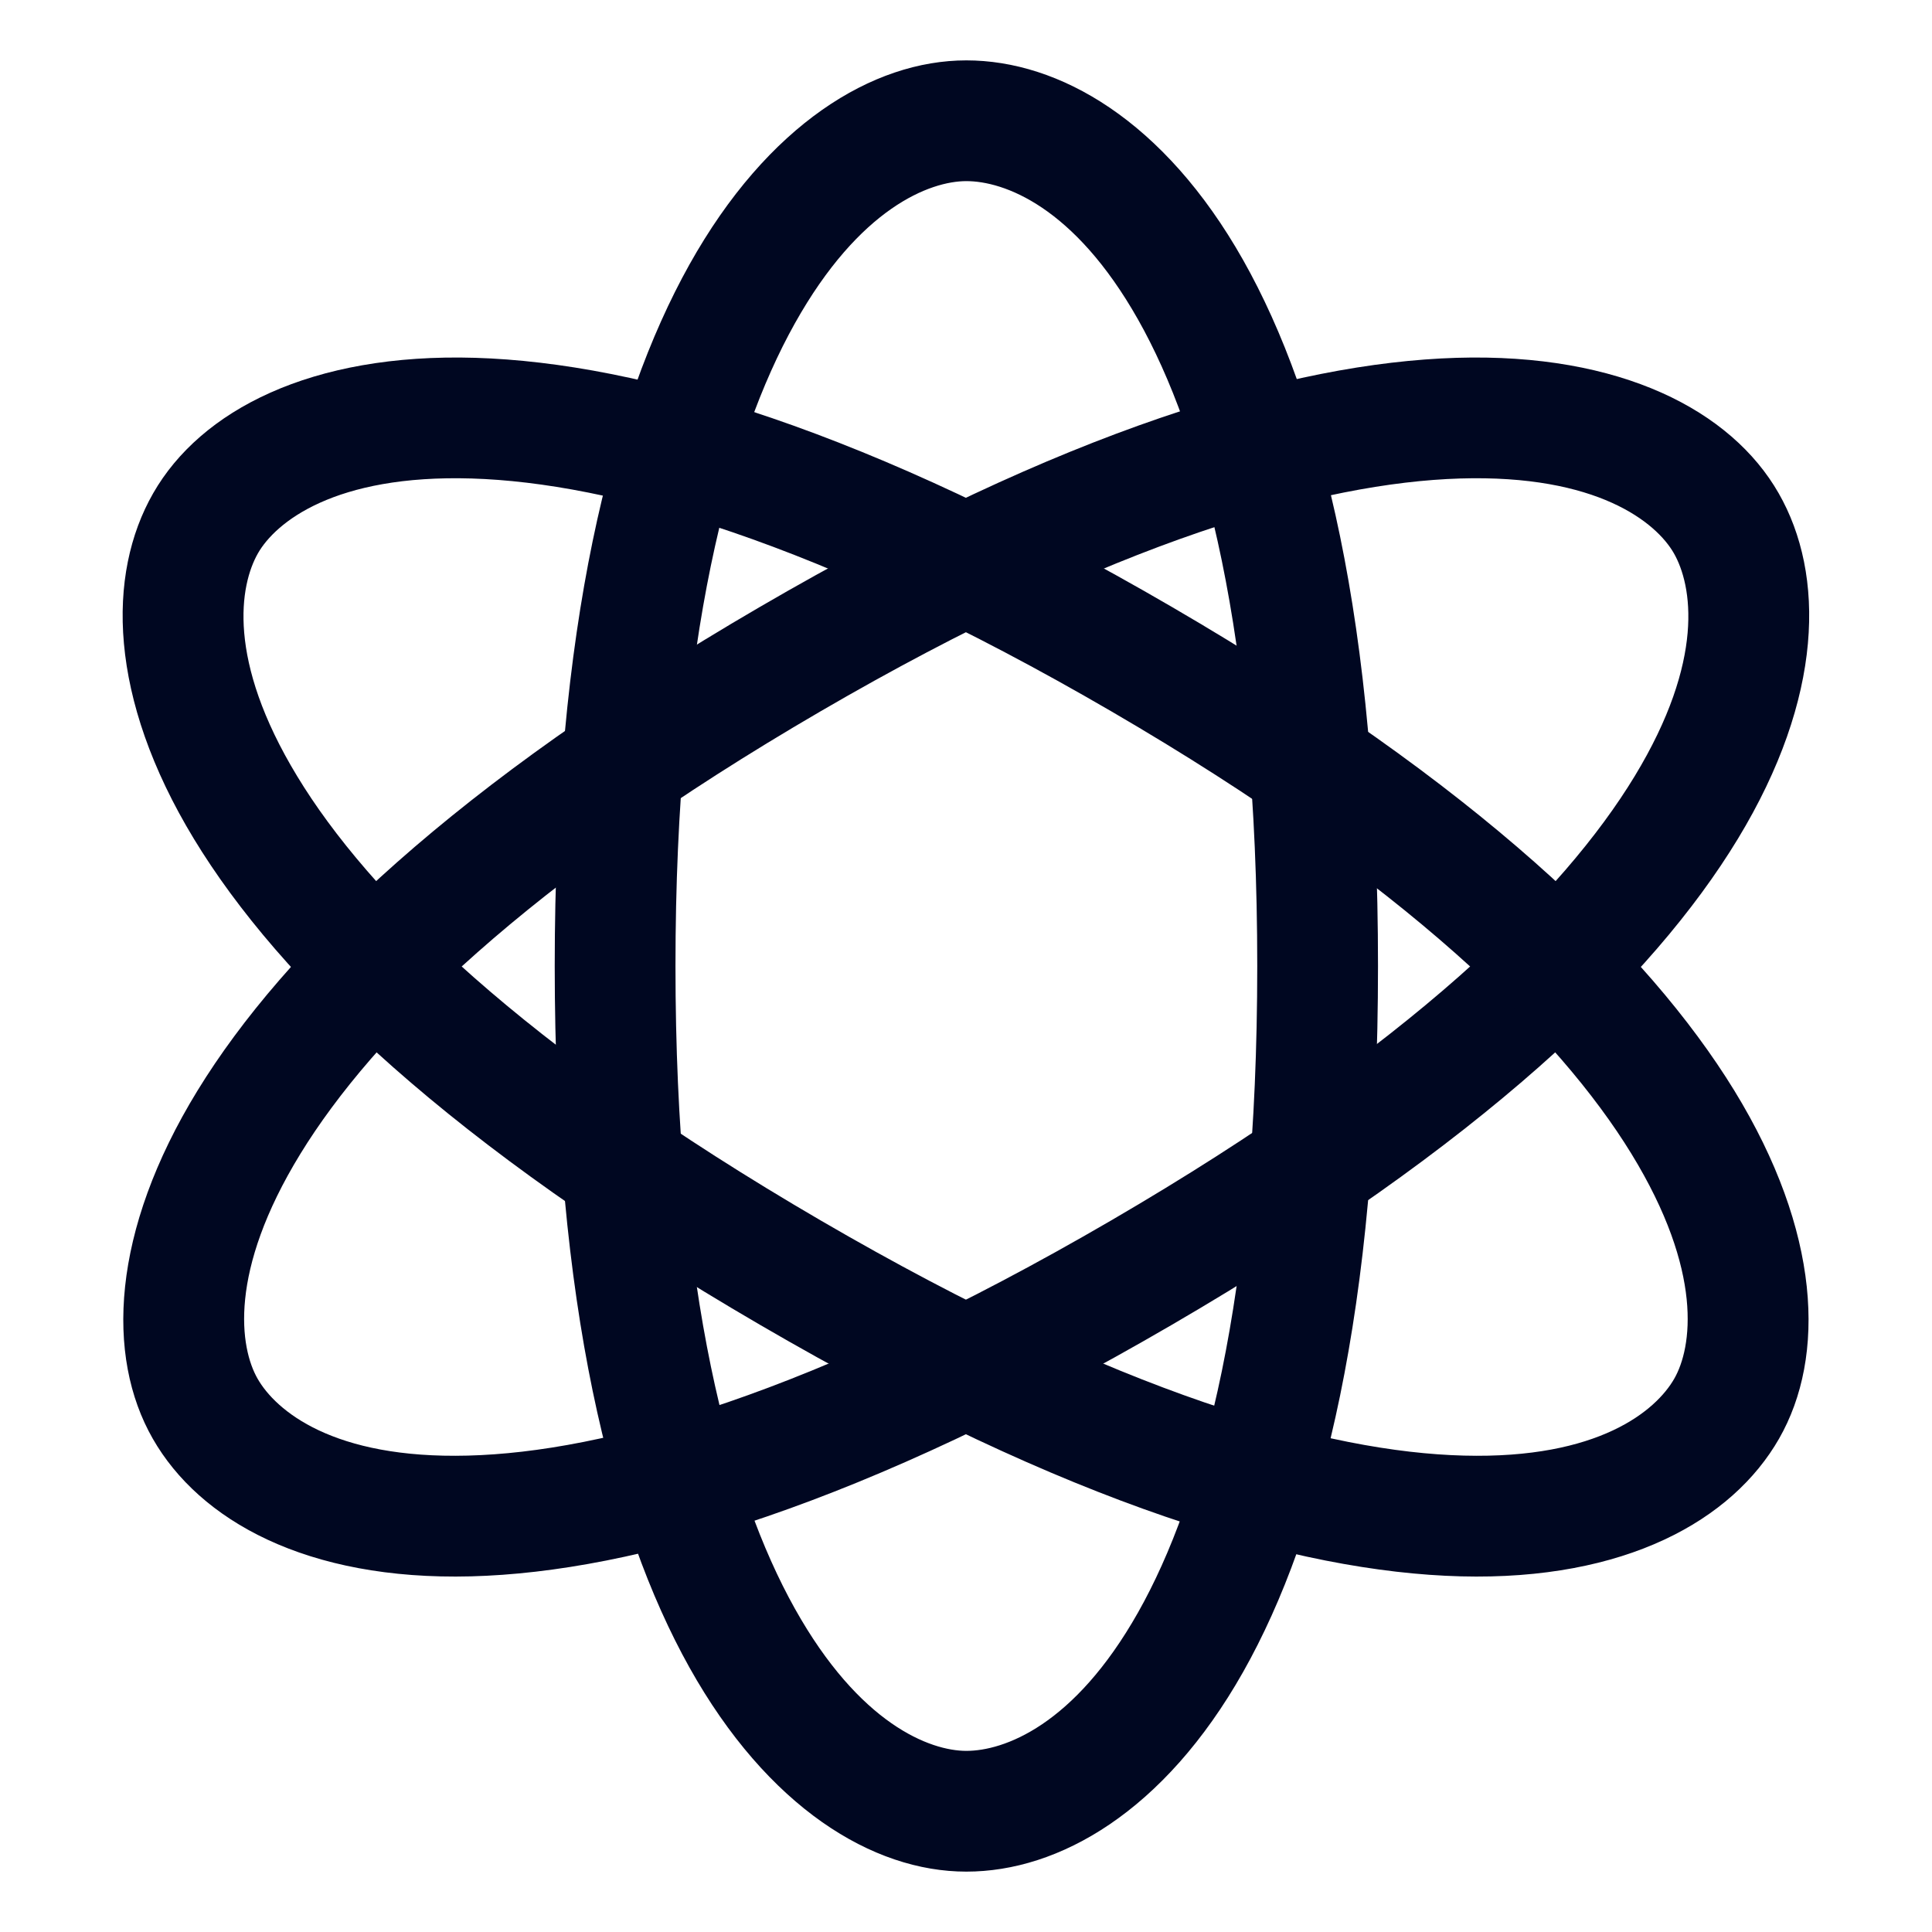 <svg width="24" height="24" viewBox="0 0 24 24" fill="none" xmlns="http://www.w3.org/2000/svg">
<path fill-rule="evenodd" clip-rule="evenodd" d="M8.564 3.287C9.538 1.544 10.841 0.75 12.004 0.75C13.153 0.75 14.461 1.492 15.443 3.231C16.421 4.963 17.118 7.733 17.118 12C17.118 16.267 16.421 19.038 15.443 20.769C14.461 22.508 13.153 23.25 12.004 23.25C10.841 23.25 9.538 22.456 8.564 20.713C7.589 18.967 6.891 16.199 6.891 12C6.891 7.801 7.589 5.033 8.564 3.287ZM9.873 4.019C9.069 5.458 8.391 7.941 8.391 12C8.391 16.059 9.069 18.542 9.873 19.981C10.679 21.423 11.557 21.75 12.004 21.75C12.466 21.75 13.34 21.442 14.137 20.031C14.938 18.613 15.618 16.133 15.618 12C15.618 7.867 14.938 5.387 14.137 3.969C13.34 2.558 12.466 2.25 12.004 2.25C11.557 2.25 10.679 2.577 9.873 4.019Z" fill="#000721"/>
<path fill-rule="evenodd" clip-rule="evenodd" d="M18.091 4.445C20.135 4.383 21.507 5.1 22.095 6.127C22.674 7.138 22.654 8.666 21.588 10.421C20.526 12.172 18.39 14.226 14.556 16.458C10.721 18.691 7.889 19.529 5.851 19.582C3.806 19.635 2.478 18.886 1.898 17.872C1.312 16.848 1.381 15.297 2.454 13.547C3.531 11.791 5.664 9.738 9.437 7.541C13.21 5.344 16.041 4.508 18.091 4.445ZM18.137 5.944C16.431 5.997 13.85 6.708 10.192 8.837C6.535 10.966 4.632 12.866 3.733 14.331C2.829 15.804 2.981 16.745 3.2 17.127C3.425 17.52 4.133 18.126 5.812 18.082C7.498 18.039 10.077 17.33 13.801 15.162C17.524 12.994 19.424 11.096 20.306 9.643C21.186 8.194 21.019 7.267 20.793 6.872C20.576 6.493 19.848 5.892 18.137 5.944Z" fill="#000721"/>
<path fill-rule="evenodd" clip-rule="evenodd" d="M5.907 4.445C7.957 4.508 10.787 5.344 14.56 7.541C18.334 9.738 20.466 11.791 21.544 13.547C22.617 15.297 22.686 16.848 22.1 17.872C21.519 18.886 20.192 19.635 18.147 19.582C16.109 19.529 13.277 18.691 9.442 16.458C5.607 14.226 3.472 12.172 2.409 10.421C1.344 8.666 1.324 7.138 1.903 6.127C2.491 5.1 3.863 4.383 5.907 4.445ZM5.861 5.944C4.149 5.892 3.422 6.493 3.205 6.872C2.979 7.267 2.812 8.194 3.692 9.643C4.573 11.096 6.474 12.994 10.197 15.162C13.921 17.33 16.5 18.039 18.186 18.082C19.865 18.126 20.573 17.52 20.798 17.127C21.017 16.745 21.168 15.804 20.265 14.331C19.366 12.866 17.463 10.966 13.806 8.837C10.148 6.708 7.567 5.997 5.861 5.944Z" fill="#000721"/>
</svg>
